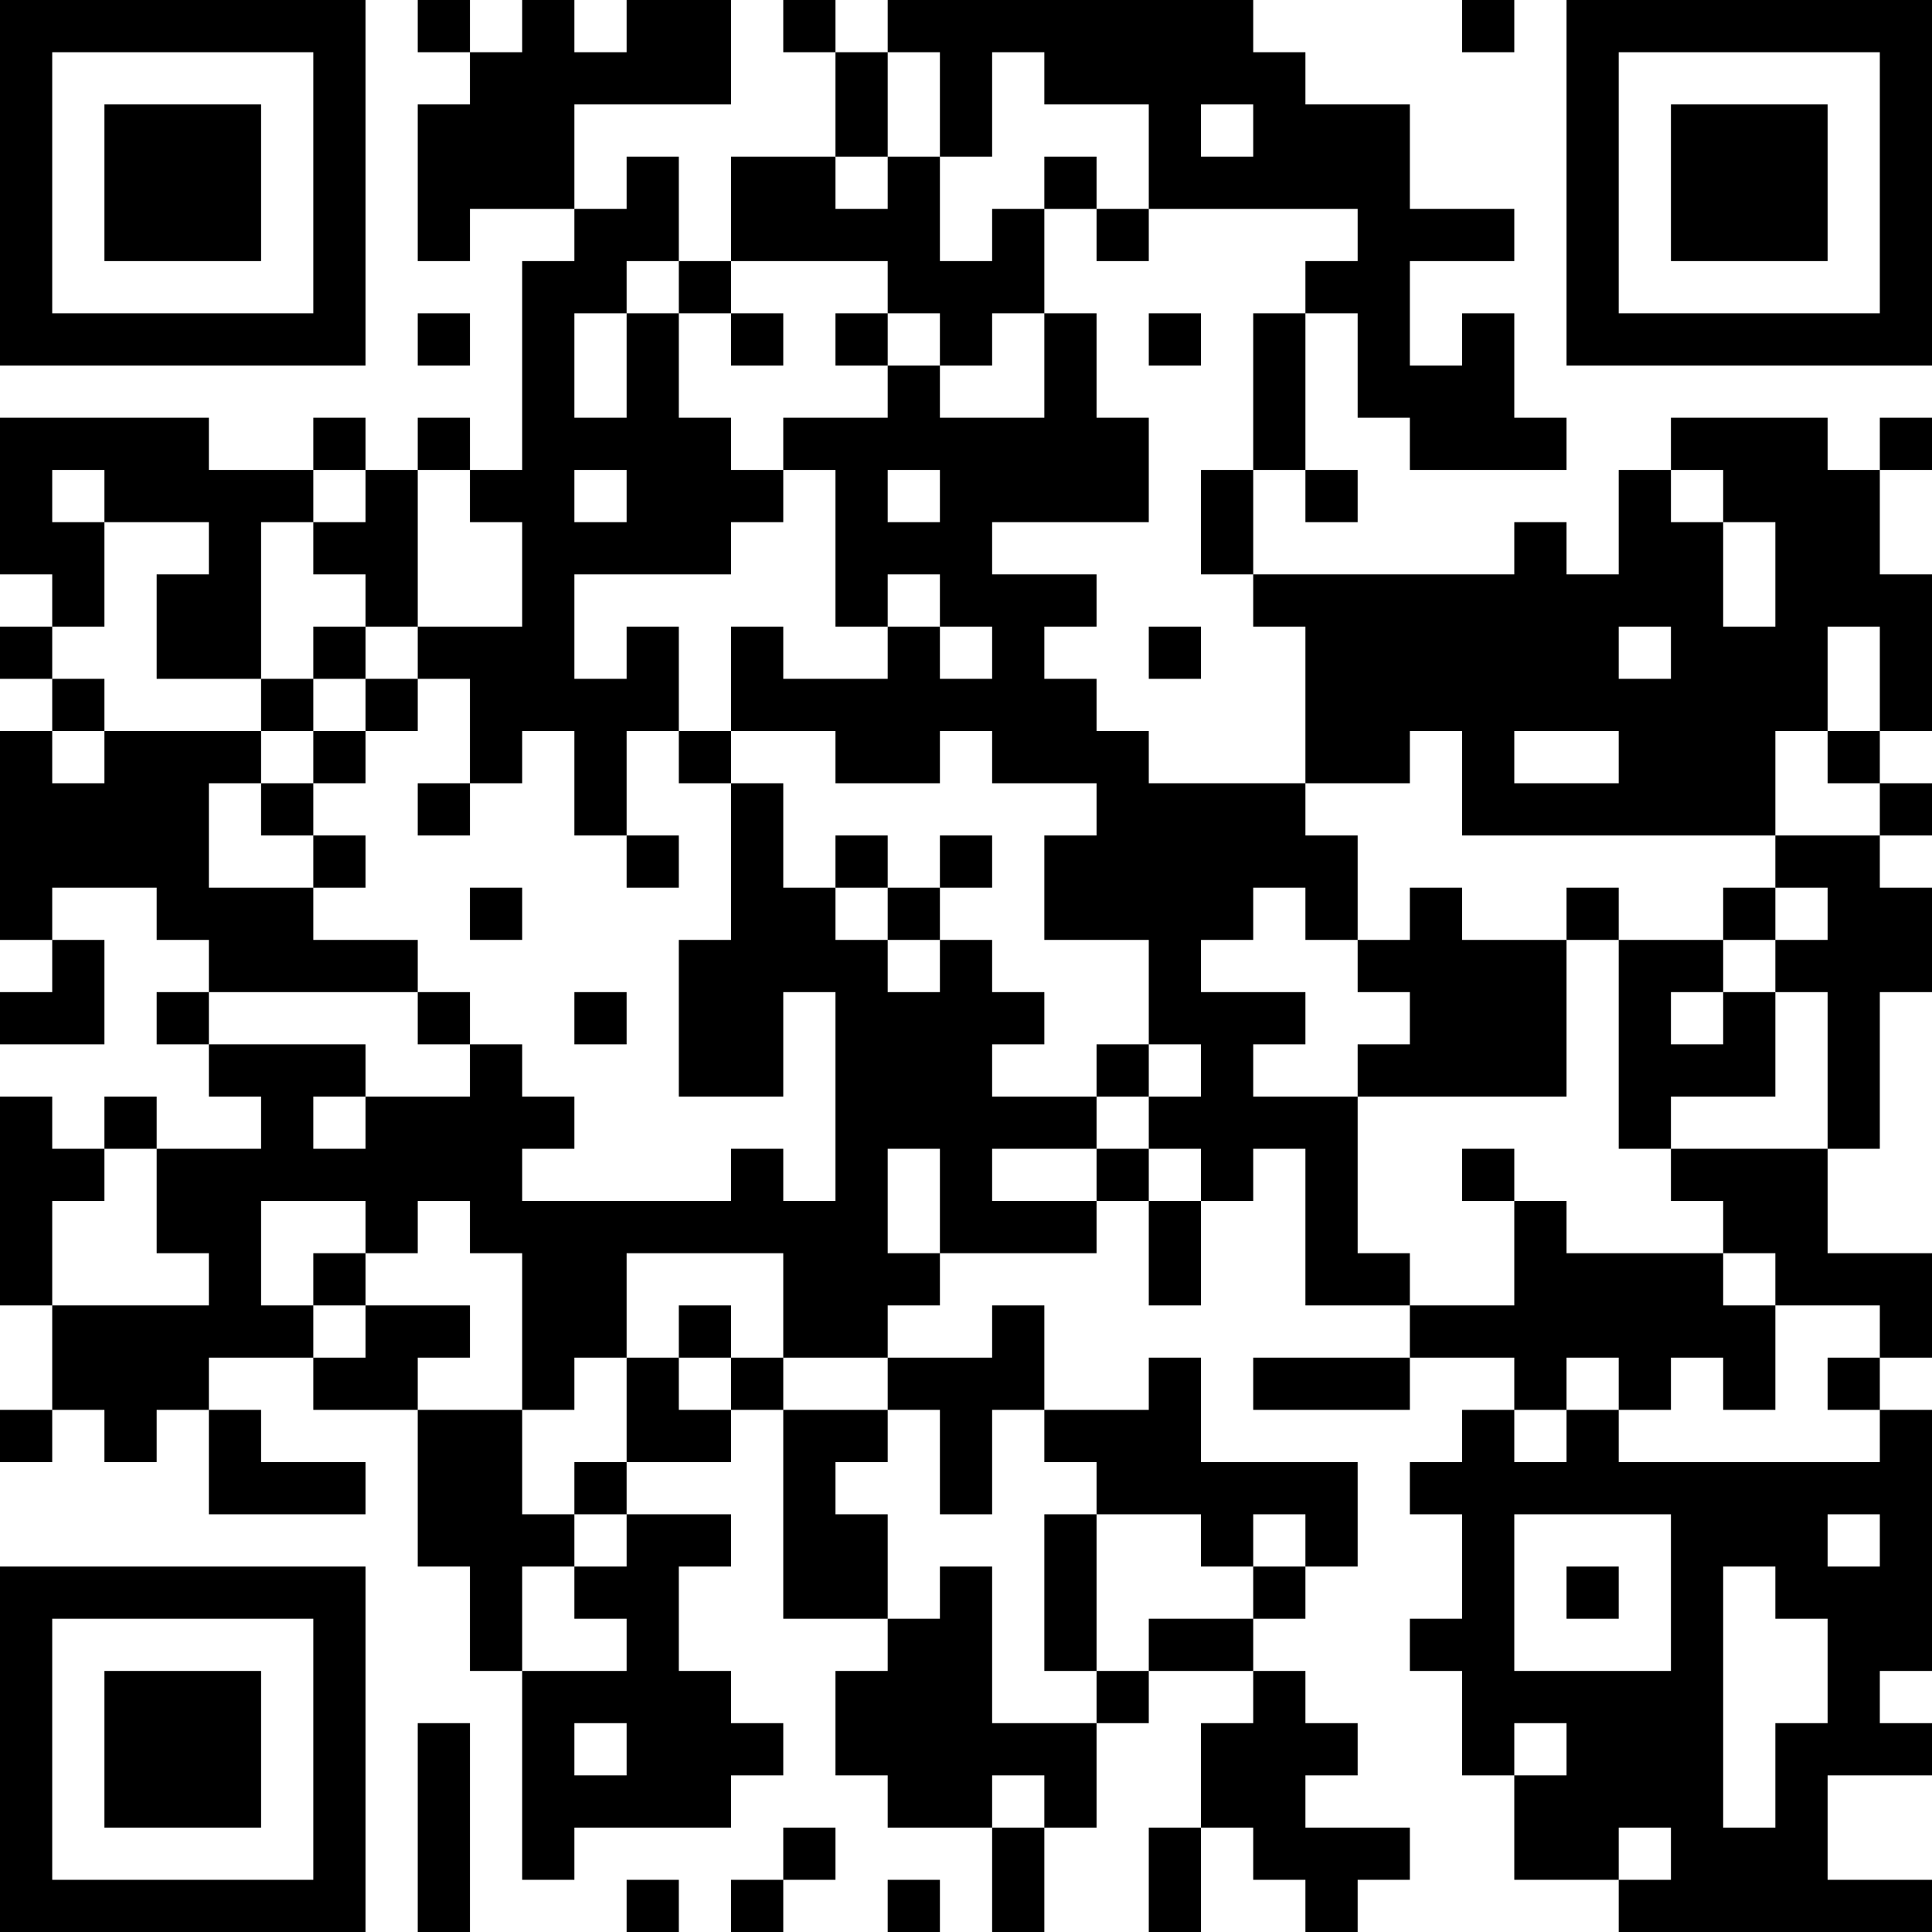 <?xml version="1.0" encoding="UTF-8"?>
<svg xmlns="http://www.w3.org/2000/svg" version="1.1" width="400" height="400" viewBox="0 0 400 400"><rect x="0" y="0" width="400" height="400" fill="#ffffff"/><g transform="scale(10.811)"><g transform="translate(0,0)"><path fill-rule="evenodd" d="M8 0L8 1L9 1L9 2L8 2L8 5L9 5L9 4L11 4L11 5L10 5L10 9L9 9L9 8L8 8L8 9L7 9L7 8L6 8L6 9L4 9L4 8L0 8L0 11L1 11L1 12L0 12L0 13L1 13L1 14L0 14L0 18L1 18L1 19L0 19L0 20L2 20L2 18L1 18L1 17L3 17L3 18L4 18L4 19L3 19L3 20L4 20L4 21L5 21L5 22L3 22L3 21L2 21L2 22L1 22L1 21L0 21L0 25L1 25L1 27L0 27L0 28L1 28L1 27L2 27L2 28L3 28L3 27L4 27L4 29L7 29L7 28L5 28L5 27L4 27L4 26L6 26L6 27L8 27L8 30L9 30L9 32L10 32L10 36L11 36L11 35L14 35L14 34L15 34L15 33L14 33L14 32L13 32L13 30L14 30L14 29L12 29L12 28L14 28L14 27L15 27L15 31L17 31L17 32L16 32L16 34L17 34L17 35L19 35L19 37L20 37L20 35L21 35L21 33L22 33L22 32L24 32L24 33L23 33L23 35L22 35L22 37L23 37L23 35L24 35L24 36L25 36L25 37L26 37L26 36L27 36L27 35L25 35L25 34L26 34L26 33L25 33L25 32L24 32L24 31L25 31L25 30L26 30L26 28L23 28L23 26L22 26L22 27L20 27L20 25L19 25L19 26L17 26L17 25L18 25L18 24L21 24L21 23L22 23L22 25L23 25L23 23L24 23L24 22L25 22L25 25L27 25L27 26L24 26L24 27L27 27L27 26L29 26L29 27L28 27L28 28L27 28L27 29L28 29L28 31L27 31L27 32L28 32L28 34L29 34L29 36L31 36L31 37L37 37L37 36L35 36L35 34L37 34L37 33L36 33L36 32L37 32L37 27L36 27L36 26L37 26L37 24L35 24L35 22L36 22L36 19L37 19L37 17L36 17L36 16L37 16L37 15L36 15L36 14L37 14L37 11L36 11L36 9L37 9L37 8L36 8L36 9L35 9L35 8L32 8L32 9L31 9L31 11L30 11L30 10L29 10L29 11L24 11L24 9L25 9L25 10L26 10L26 9L25 9L25 6L26 6L26 8L27 8L27 9L30 9L30 8L29 8L29 6L28 6L28 7L27 7L27 5L29 5L29 4L27 4L27 2L25 2L25 1L24 1L24 0L17 0L17 1L16 1L16 0L15 0L15 1L16 1L16 3L14 3L14 5L13 5L13 3L12 3L12 4L11 4L11 2L14 2L14 0L12 0L12 1L11 1L11 0L10 0L10 1L9 1L9 0ZM28 0L28 1L29 1L29 0ZM17 1L17 3L16 3L16 4L17 4L17 3L18 3L18 5L19 5L19 4L20 4L20 6L19 6L19 7L18 7L18 6L17 6L17 5L14 5L14 6L13 6L13 5L12 5L12 6L11 6L11 8L12 8L12 6L13 6L13 8L14 8L14 9L15 9L15 10L14 10L14 11L11 11L11 13L12 13L12 12L13 12L13 14L12 14L12 16L11 16L11 14L10 14L10 15L9 15L9 13L8 13L8 12L10 12L10 10L9 10L9 9L8 9L8 12L7 12L7 11L6 11L6 10L7 10L7 9L6 9L6 10L5 10L5 13L3 13L3 11L4 11L4 10L2 10L2 9L1 9L1 10L2 10L2 12L1 12L1 13L2 13L2 14L1 14L1 15L2 15L2 14L5 14L5 15L4 15L4 17L6 17L6 18L8 18L8 19L4 19L4 20L7 20L7 21L6 21L6 22L7 22L7 21L9 21L9 20L10 20L10 21L11 21L11 22L10 22L10 23L14 23L14 22L15 22L15 23L16 23L16 19L15 19L15 21L13 21L13 18L14 18L14 15L15 15L15 17L16 17L16 18L17 18L17 19L18 19L18 18L19 18L19 19L20 19L20 20L19 20L19 21L21 21L21 22L19 22L19 23L21 23L21 22L22 22L22 23L23 23L23 22L22 22L22 21L23 21L23 20L22 20L22 18L20 18L20 16L21 16L21 15L19 15L19 14L18 14L18 15L16 15L16 14L14 14L14 12L15 12L15 13L17 13L17 12L18 12L18 13L19 13L19 12L18 12L18 11L17 11L17 12L16 12L16 9L15 9L15 8L17 8L17 7L18 7L18 8L20 8L20 6L21 6L21 8L22 8L22 10L19 10L19 11L21 11L21 12L20 12L20 13L21 13L21 14L22 14L22 15L25 15L25 16L26 16L26 18L25 18L25 17L24 17L24 18L23 18L23 19L25 19L25 20L24 20L24 21L26 21L26 24L27 24L27 25L29 25L29 23L30 23L30 24L33 24L33 25L34 25L34 27L33 27L33 26L32 26L32 27L31 27L31 26L30 26L30 27L29 27L29 28L30 28L30 27L31 27L31 28L36 28L36 27L35 27L35 26L36 26L36 25L34 25L34 24L33 24L33 23L32 23L32 22L35 22L35 19L34 19L34 18L35 18L35 17L34 17L34 16L36 16L36 15L35 15L35 14L36 14L36 12L35 12L35 14L34 14L34 16L28 16L28 14L27 14L27 15L25 15L25 12L24 12L24 11L23 11L23 9L24 9L24 6L25 6L25 5L26 5L26 4L22 4L22 2L20 2L20 1L19 1L19 3L18 3L18 1ZM23 2L23 3L24 3L24 2ZM20 3L20 4L21 4L21 5L22 5L22 4L21 4L21 3ZM8 6L8 7L9 7L9 6ZM14 6L14 7L15 7L15 6ZM16 6L16 7L17 7L17 6ZM22 6L22 7L23 7L23 6ZM11 9L11 10L12 10L12 9ZM17 9L17 10L18 10L18 9ZM32 9L32 10L33 10L33 12L34 12L34 10L33 10L33 9ZM6 12L6 13L5 13L5 14L6 14L6 15L5 15L5 16L6 16L6 17L7 17L7 16L6 16L6 15L7 15L7 14L8 14L8 13L7 13L7 12ZM22 12L22 13L23 13L23 12ZM31 12L31 13L32 13L32 12ZM6 13L6 14L7 14L7 13ZM13 14L13 15L14 15L14 14ZM29 14L29 15L31 15L31 14ZM8 15L8 16L9 16L9 15ZM12 16L12 17L13 17L13 16ZM16 16L16 17L17 17L17 18L18 18L18 17L19 17L19 16L18 16L18 17L17 17L17 16ZM9 17L9 18L10 18L10 17ZM27 17L27 18L26 18L26 19L27 19L27 20L26 20L26 21L30 21L30 18L31 18L31 22L32 22L32 21L34 21L34 19L33 19L33 18L34 18L34 17L33 17L33 18L31 18L31 17L30 17L30 18L28 18L28 17ZM8 19L8 20L9 20L9 19ZM11 19L11 20L12 20L12 19ZM32 19L32 20L33 20L33 19ZM21 20L21 21L22 21L22 20ZM2 22L2 23L1 23L1 25L4 25L4 24L3 24L3 22ZM17 22L17 24L18 24L18 22ZM28 22L28 23L29 23L29 22ZM5 23L5 25L6 25L6 26L7 26L7 25L9 25L9 26L8 26L8 27L10 27L10 29L11 29L11 30L10 30L10 32L12 32L12 31L11 31L11 30L12 30L12 29L11 29L11 28L12 28L12 26L13 26L13 27L14 27L14 26L15 26L15 27L17 27L17 28L16 28L16 29L17 29L17 31L18 31L18 30L19 30L19 33L21 33L21 32L22 32L22 31L24 31L24 30L25 30L25 29L24 29L24 30L23 30L23 29L21 29L21 28L20 28L20 27L19 27L19 29L18 29L18 27L17 27L17 26L15 26L15 24L12 24L12 26L11 26L11 27L10 27L10 24L9 24L9 23L8 23L8 24L7 24L7 23ZM6 24L6 25L7 25L7 24ZM13 25L13 26L14 26L14 25ZM20 29L20 32L21 32L21 29ZM29 29L29 32L32 32L32 29ZM35 29L35 30L36 30L36 29ZM30 30L30 31L31 31L31 30ZM33 30L33 35L34 35L34 33L35 33L35 31L34 31L34 30ZM8 33L8 37L9 37L9 33ZM11 33L11 34L12 34L12 33ZM29 33L29 34L30 34L30 33ZM19 34L19 35L20 35L20 34ZM15 35L15 36L14 36L14 37L15 37L15 36L16 36L16 35ZM31 35L31 36L32 36L32 35ZM12 36L12 37L13 37L13 36ZM17 36L17 37L18 37L18 36ZM0 0L0 7L7 7L7 0ZM1 1L1 6L6 6L6 1ZM2 2L2 5L5 5L5 2ZM30 0L30 7L37 7L37 0ZM31 1L31 6L36 6L36 1ZM32 2L32 5L35 5L35 2ZM0 30L0 37L7 37L7 30ZM1 31L1 36L6 36L6 31ZM2 32L2 35L5 35L5 32Z" fill="#000000"/></g></g></svg>
